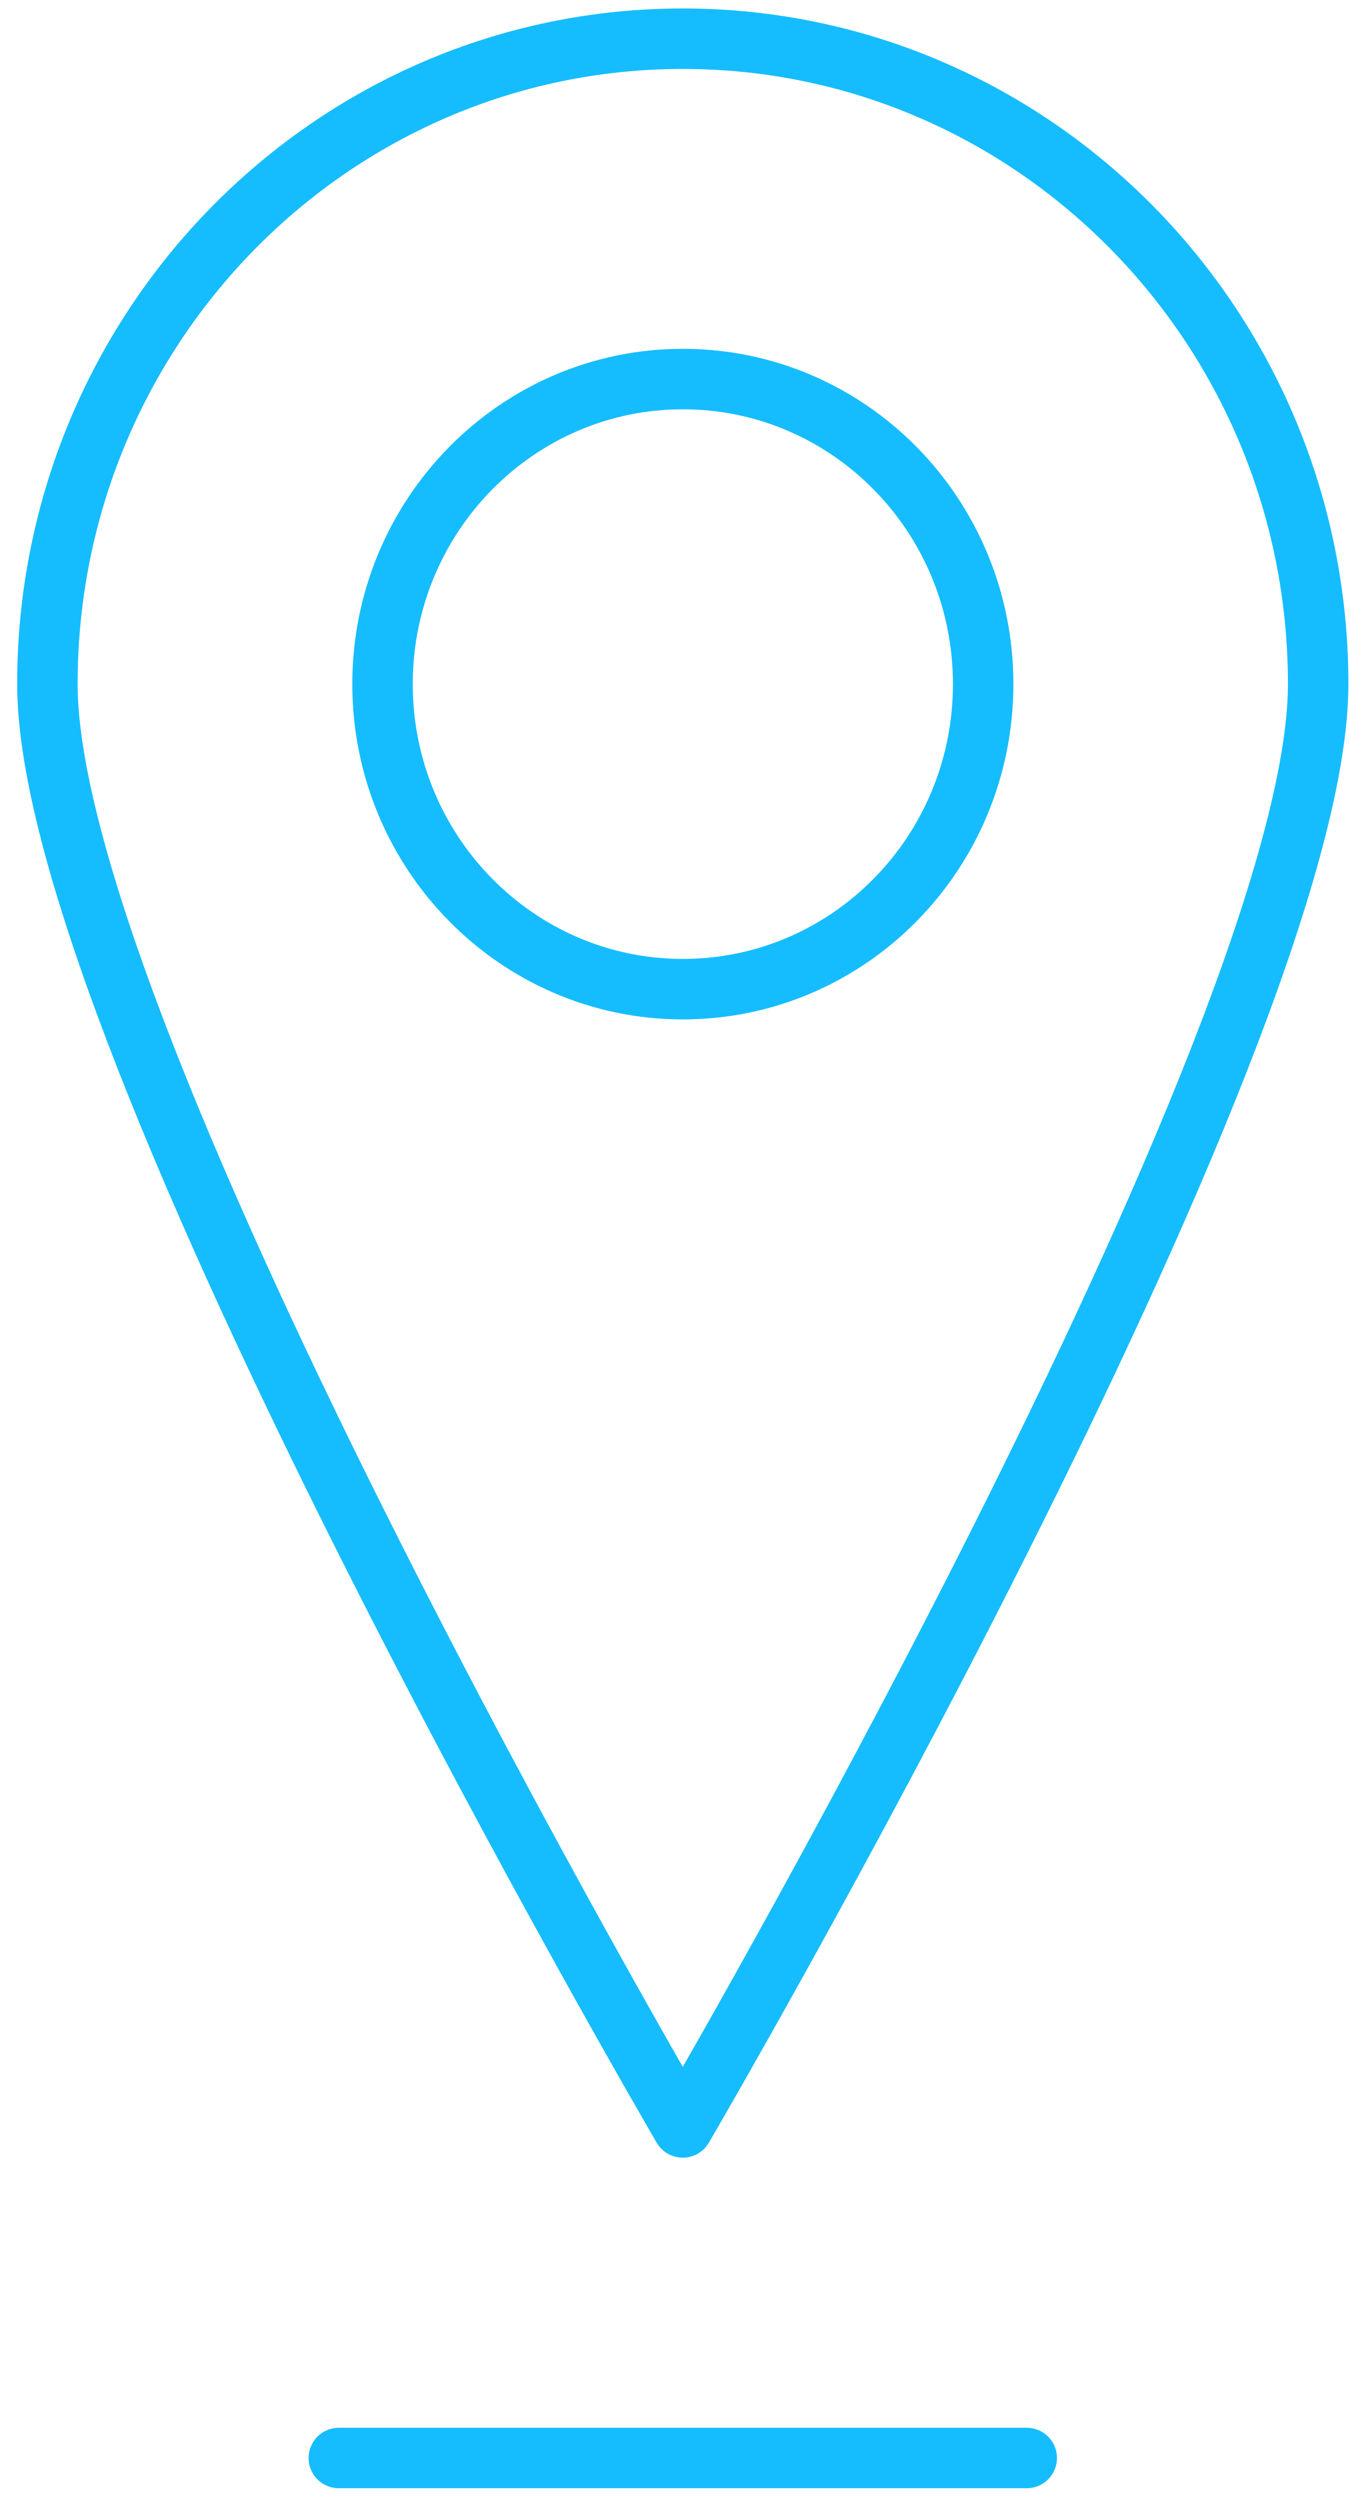 <svg width="67" height="124" viewBox="0 0 67 124" fill="none" xmlns="http://www.w3.org/2000/svg">
<path d="M65.42 33.933C65.42 51.612 33.886 105.524 33.886 105.524C33.886 105.524 2.352 51.612 2.352 33.933C2.352 16.254 16.471 1.92 33.886 1.92C51.3 1.92 65.42 16.254 65.42 33.933Z" stroke="#15BDFF" stroke-width="3" stroke-linejoin="round"/>
<path d="M48.794 33.933C48.794 42.296 42.127 49.064 33.889 49.064C25.651 49.064 18.984 42.276 18.984 33.933C18.984 25.589 25.651 18.802 33.889 18.802C42.127 18.802 48.794 25.57 48.794 33.933Z" stroke="#15BDFF" stroke-width="3" stroke-linejoin="round"/>
<path d="M16.816 121.92H50.956" stroke="#15BDFF" stroke-width="3" stroke-linecap="round" stroke-linejoin="round"/>
</svg>
